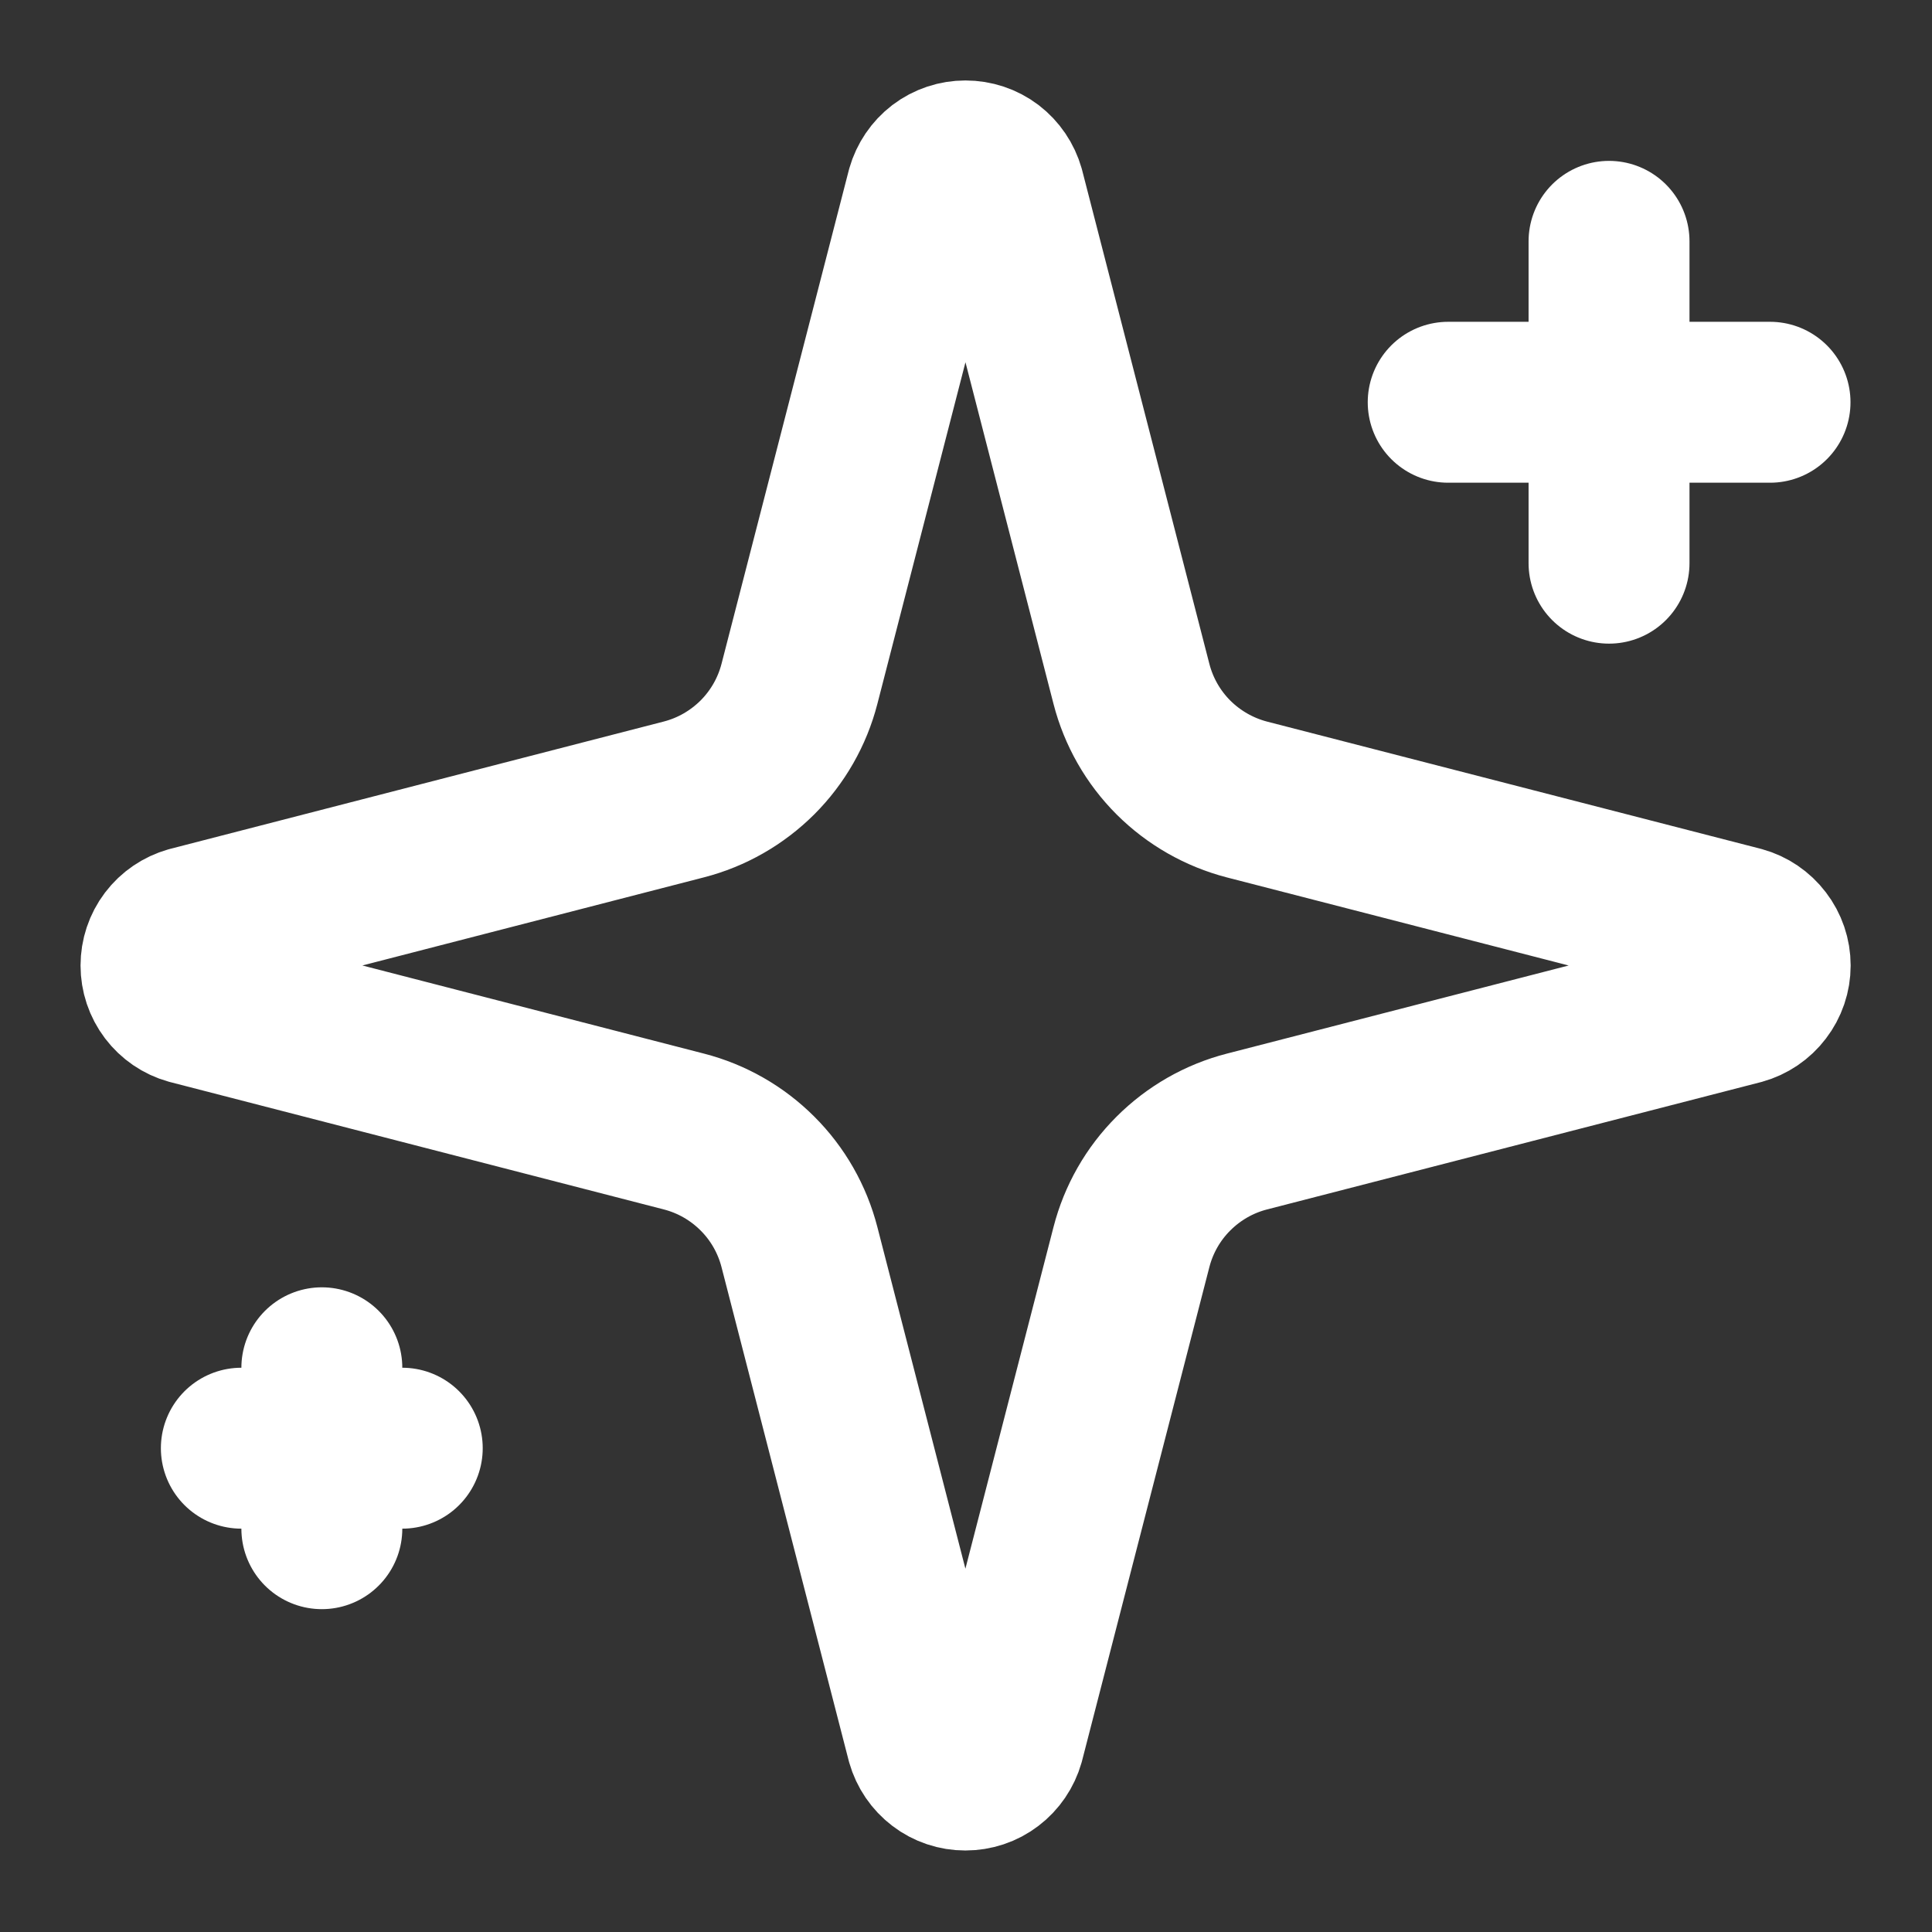 <svg width="24" height="24" viewBox="0 0 24 24" fill="none" xmlns="http://www.w3.org/2000/svg">
<rect x="0" y="0" width="24" height="24" fill="#333333" stroke="none"/>
<path d="M9.931 15.492C9.842 15.146 9.662 14.83 9.409 14.578C9.156 14.325 8.841 14.145 8.495 14.056L2.363 12.474C2.259 12.445 2.167 12.382 2.101 12.295C2.035 12.208 2 12.102 2 11.994C2 11.885 2.035 11.779 2.101 11.692C2.167 11.605 2.259 11.543 2.363 11.513L8.495 9.931C8.841 9.842 9.156 9.661 9.409 9.409C9.661 9.157 9.842 8.841 9.931 8.495L11.512 2.364C11.542 2.259 11.605 2.166 11.691 2.1C11.778 2.034 11.884 1.999 11.993 1.999C12.103 1.999 12.209 2.034 12.296 2.1C12.382 2.166 12.445 2.259 12.475 2.364L14.055 8.495C14.144 8.841 14.324 9.157 14.577 9.41C14.83 9.662 15.145 9.842 15.491 9.932L21.623 11.512C21.728 11.541 21.821 11.604 21.887 11.691C21.954 11.778 21.99 11.884 21.99 11.994C21.99 12.103 21.954 12.209 21.887 12.296C21.821 12.383 21.728 12.446 21.623 12.475L15.491 14.056C15.145 14.145 14.83 14.325 14.577 14.578C14.324 14.83 14.144 15.146 14.055 15.492L12.474 21.623C12.444 21.728 12.381 21.821 12.294 21.887C12.208 21.953 12.102 21.988 11.992 21.988C11.883 21.988 11.777 21.953 11.691 21.887C11.604 21.821 11.541 21.728 11.511 21.623L9.931 15.492Z" stroke="white" stroke-width="1.999" stroke-linecap="round" stroke-linejoin="round"/>
<path d="M19.988 2.998V6.996" stroke="white" stroke-width="1.999" stroke-linecap="round" stroke-linejoin="round"/>
<path d="M21.988 4.997H17.99" stroke="white" stroke-width="1.999" stroke-linecap="round" stroke-linejoin="round"/>
<path d="M3.998 16.991V18.99" stroke="white" stroke-width="1.999" stroke-linecap="round" stroke-linejoin="round"/>
<path d="M4.997 17.99H2.998" stroke="white" stroke-width="1.999" stroke-linecap="round" stroke-linejoin="round"/>
</svg>
